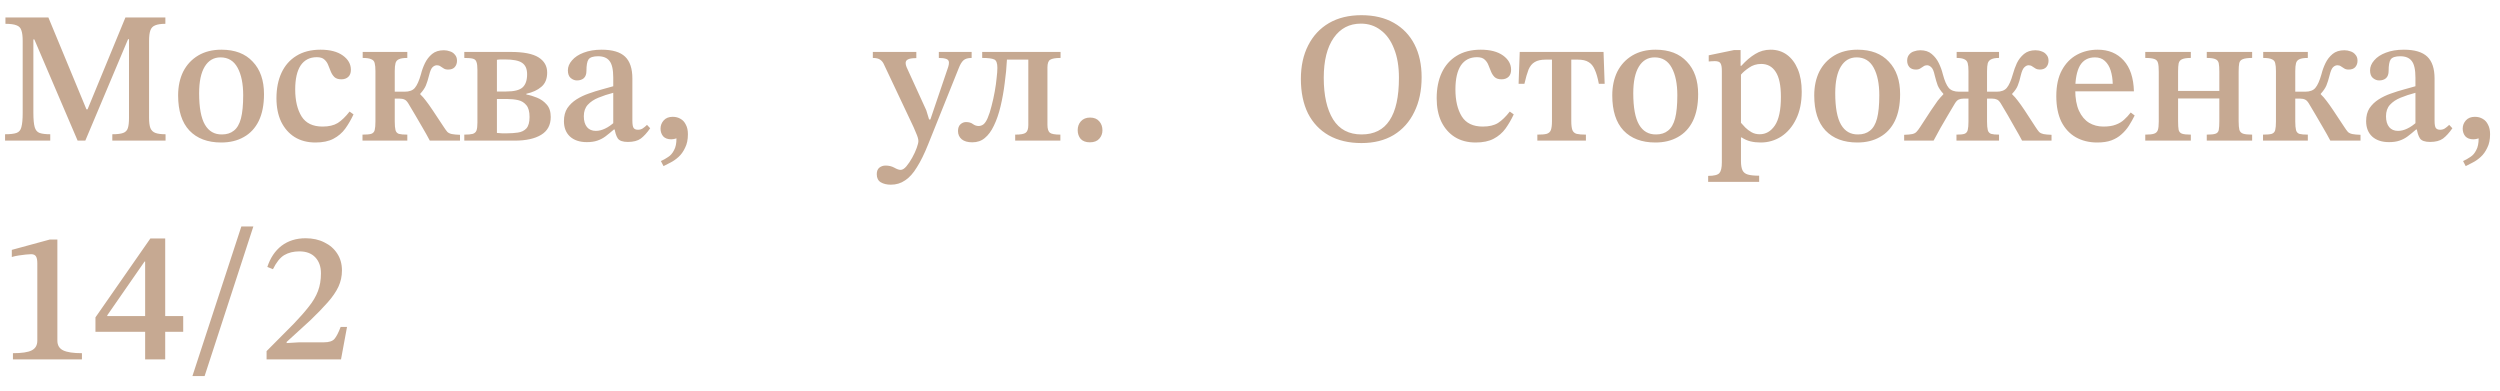 <?xml version="1.0" encoding="UTF-8"?> <svg xmlns="http://www.w3.org/2000/svg" width="160" height="25" viewBox="0 0 160 25" fill="none"><path d="M3.216 9H0.324V8.592C0.652 8.592 0.896 8.564 1.056 8.508C1.216 8.452 1.32 8.328 1.368 8.136C1.424 7.936 1.452 7.632 1.452 7.224V2.628C1.452 2.324 1.424 2.096 1.368 1.944C1.32 1.784 1.216 1.676 1.056 1.62C0.904 1.556 0.668 1.524 0.348 1.524V1.116H3.096L5.532 6.996H5.604L8.028 1.116H10.584V1.524C10.304 1.524 10.088 1.556 9.936 1.62C9.784 1.676 9.68 1.784 9.624 1.944C9.568 2.096 9.54 2.32 9.54 2.616V7.548C9.54 7.828 9.568 8.044 9.624 8.196C9.688 8.348 9.796 8.452 9.948 8.508C10.1 8.564 10.316 8.592 10.596 8.592V9H7.188V8.592C7.5 8.592 7.732 8.564 7.884 8.508C8.036 8.452 8.136 8.348 8.184 8.196C8.232 8.044 8.256 7.828 8.256 7.548V2.508H8.196L5.46 9H4.968L2.196 2.52H2.136V7.224C2.136 7.632 2.164 7.936 2.22 8.136C2.276 8.328 2.38 8.452 2.532 8.508C2.692 8.564 2.92 8.592 3.216 8.592V9ZM14.16 9.12C13.288 9.12 12.608 8.864 12.12 8.352C11.64 7.84 11.4 7.092 11.4 6.108C11.4 5.532 11.508 5.024 11.724 4.584C11.948 4.144 12.268 3.8 12.684 3.552C13.1 3.304 13.596 3.18 14.172 3.18C15.036 3.18 15.704 3.436 16.176 3.948C16.656 4.452 16.896 5.144 16.896 6.024C16.896 6.704 16.784 7.276 16.56 7.74C16.336 8.196 16.016 8.54 15.6 8.772C15.192 9.004 14.712 9.12 14.16 9.12ZM14.208 8.604C14.512 8.604 14.764 8.524 14.964 8.364C15.172 8.204 15.324 7.944 15.42 7.584C15.516 7.216 15.564 6.72 15.564 6.096C15.564 5.36 15.444 4.772 15.204 4.332C14.964 3.892 14.6 3.672 14.112 3.672C13.68 3.672 13.344 3.868 13.104 4.26C12.864 4.652 12.744 5.22 12.744 5.964C12.744 6.884 12.868 7.556 13.116 7.98C13.364 8.404 13.728 8.612 14.208 8.604ZM22.373 7.14L22.625 7.32C22.473 7.648 22.297 7.952 22.097 8.232C21.897 8.504 21.645 8.72 21.341 8.88C21.037 9.04 20.653 9.12 20.189 9.12C19.677 9.12 19.233 9.004 18.857 8.772C18.489 8.54 18.201 8.212 17.993 7.788C17.793 7.364 17.693 6.864 17.693 6.288C17.693 5.664 17.801 5.12 18.017 4.656C18.233 4.192 18.549 3.832 18.965 3.576C19.389 3.312 19.905 3.18 20.513 3.18C21.121 3.18 21.597 3.304 21.941 3.552C22.285 3.8 22.457 4.104 22.457 4.464C22.457 4.664 22.401 4.816 22.289 4.92C22.177 5.024 22.029 5.076 21.845 5.076C21.653 5.076 21.505 5.028 21.401 4.932C21.305 4.836 21.229 4.72 21.173 4.584C21.117 4.44 21.061 4.3 21.005 4.164C20.949 4.02 20.865 3.9 20.753 3.804C20.649 3.708 20.489 3.66 20.273 3.66C19.825 3.66 19.481 3.836 19.241 4.188C19.009 4.54 18.893 5.052 18.893 5.724C18.893 6.436 19.029 7.012 19.301 7.452C19.573 7.884 20.021 8.1 20.645 8.1C21.045 8.1 21.369 8.024 21.617 7.872C21.865 7.712 22.117 7.468 22.373 7.14ZM26.068 9H23.2V8.616C23.448 8.616 23.632 8.6 23.752 8.568C23.872 8.528 23.948 8.448 23.98 8.328C24.012 8.2 24.028 8.016 24.028 7.776V4.548C24.028 4.332 24.012 4.164 23.98 4.044C23.956 3.924 23.884 3.84 23.764 3.792C23.652 3.736 23.468 3.708 23.212 3.708V3.324H26.068V3.708C25.82 3.708 25.64 3.736 25.528 3.792C25.416 3.84 25.344 3.924 25.312 4.044C25.28 4.164 25.264 4.332 25.264 4.548V5.868H25.9C26.196 5.868 26.412 5.788 26.548 5.628C26.692 5.46 26.824 5.164 26.944 4.74C27 4.508 27.084 4.276 27.196 4.044C27.308 3.812 27.46 3.616 27.652 3.456C27.844 3.296 28.096 3.216 28.408 3.216C28.544 3.216 28.676 3.24 28.804 3.288C28.932 3.328 29.036 3.4 29.116 3.504C29.204 3.6 29.248 3.728 29.248 3.888C29.248 4.048 29.2 4.184 29.104 4.296C29.008 4.4 28.868 4.452 28.684 4.452C28.564 4.452 28.468 4.428 28.396 4.38C28.324 4.332 28.256 4.288 28.192 4.248C28.128 4.2 28.052 4.176 27.964 4.176C27.86 4.176 27.764 4.22 27.676 4.308C27.596 4.388 27.524 4.56 27.46 4.824C27.396 5.08 27.328 5.296 27.256 5.472C27.184 5.64 27.064 5.816 26.896 6V6.036C27.024 6.156 27.144 6.292 27.256 6.444C27.376 6.596 27.524 6.804 27.7 7.068C27.876 7.332 28.112 7.688 28.408 8.136C28.496 8.272 28.572 8.376 28.636 8.448C28.708 8.512 28.804 8.556 28.924 8.58C29.044 8.604 29.216 8.62 29.44 8.628V9H27.508C27.364 8.728 27.212 8.456 27.052 8.184C26.9 7.912 26.744 7.644 26.584 7.38C26.432 7.116 26.28 6.86 26.128 6.612C26.048 6.484 25.968 6.404 25.888 6.372C25.808 6.332 25.704 6.312 25.576 6.312H25.264V7.776C25.264 8.016 25.28 8.2 25.312 8.328C25.344 8.448 25.416 8.528 25.528 8.568C25.648 8.6 25.828 8.616 26.068 8.616V9ZM32.943 9H29.715V8.616C29.955 8.616 30.135 8.6 30.255 8.568C30.375 8.528 30.455 8.456 30.495 8.352C30.535 8.24 30.555 8.072 30.555 7.848V4.476C30.555 4.244 30.535 4.076 30.495 3.972C30.463 3.86 30.387 3.788 30.267 3.756C30.147 3.724 29.963 3.708 29.715 3.708V3.324H32.691C33.507 3.324 34.099 3.44 34.467 3.672C34.835 3.904 35.019 4.228 35.019 4.644C35.019 5.044 34.895 5.348 34.647 5.556C34.407 5.764 34.087 5.912 33.687 6V6.048C33.911 6.088 34.139 6.156 34.371 6.252C34.611 6.348 34.815 6.492 34.983 6.684C35.159 6.876 35.247 7.144 35.247 7.488C35.247 8 35.043 8.38 34.635 8.628C34.227 8.876 33.663 9 32.943 9ZM32.463 8.532C32.703 8.532 32.931 8.516 33.147 8.484C33.371 8.452 33.551 8.364 33.687 8.22C33.823 8.068 33.891 7.824 33.891 7.488C33.891 7.144 33.823 6.892 33.687 6.732C33.551 6.564 33.375 6.456 33.159 6.408C32.943 6.36 32.711 6.336 32.463 6.336H31.803V8.508C31.915 8.516 32.023 8.524 32.127 8.532C32.231 8.532 32.343 8.532 32.463 8.532ZM31.803 3.828V5.856H32.391C32.903 5.856 33.255 5.768 33.447 5.592C33.639 5.416 33.735 5.136 33.735 4.752C33.735 4.408 33.627 4.164 33.411 4.02C33.203 3.876 32.835 3.804 32.307 3.804C32.243 3.804 32.163 3.804 32.067 3.804C31.979 3.804 31.891 3.812 31.803 3.828ZM37.556 9.096C37.1 9.096 36.74 8.976 36.476 8.736C36.22 8.496 36.092 8.168 36.092 7.752C36.092 7.424 36.164 7.148 36.308 6.924C36.46 6.7 36.656 6.512 36.896 6.36C37.136 6.208 37.396 6.084 37.676 5.988C37.964 5.884 38.244 5.796 38.516 5.724C38.788 5.652 39.032 5.584 39.248 5.52V4.968C39.248 4.456 39.168 4.1 39.008 3.9C38.856 3.7 38.612 3.6 38.276 3.6C37.964 3.6 37.76 3.668 37.664 3.804C37.576 3.932 37.532 4.176 37.532 4.536C37.532 4.744 37.476 4.9 37.364 5.004C37.252 5.1 37.104 5.148 36.92 5.148C36.784 5.148 36.652 5.096 36.524 4.992C36.404 4.888 36.344 4.724 36.344 4.5C36.344 4.276 36.432 4.064 36.608 3.864C36.784 3.656 37.032 3.492 37.352 3.372C37.68 3.244 38.064 3.18 38.504 3.18C39.192 3.18 39.692 3.328 40.004 3.624C40.316 3.92 40.472 4.388 40.472 5.028V7.716C40.472 7.964 40.5 8.124 40.556 8.196C40.612 8.268 40.704 8.304 40.832 8.304C40.944 8.304 41.044 8.276 41.132 8.22C41.228 8.156 41.32 8.08 41.408 7.992L41.612 8.208C41.412 8.496 41.212 8.716 41.012 8.868C40.812 9.012 40.536 9.084 40.184 9.084C39.856 9.084 39.64 9.008 39.536 8.856C39.432 8.696 39.36 8.464 39.32 8.16L39.248 7.98V5.94C38.904 6.028 38.588 6.132 38.3 6.252C38.02 6.364 37.792 6.516 37.616 6.708C37.448 6.892 37.364 7.136 37.364 7.44C37.364 7.736 37.432 7.968 37.568 8.136C37.704 8.296 37.892 8.376 38.132 8.376C38.324 8.376 38.52 8.328 38.72 8.232C38.928 8.136 39.14 7.988 39.356 7.788L39.44 8.292H39.284C39.1 8.452 38.924 8.596 38.756 8.724C38.596 8.844 38.42 8.936 38.228 9C38.044 9.064 37.82 9.096 37.556 9.096ZM42.466 10.632L42.298 10.308C42.458 10.236 42.614 10.148 42.766 10.044C42.918 9.948 43.042 9.804 43.138 9.612C43.242 9.428 43.294 9.176 43.294 8.856C43.174 8.896 43.062 8.916 42.958 8.916C42.734 8.916 42.562 8.852 42.442 8.724C42.33 8.588 42.274 8.424 42.274 8.232C42.274 8.032 42.342 7.856 42.478 7.704C42.614 7.552 42.806 7.476 43.054 7.476C43.246 7.476 43.414 7.52 43.558 7.608C43.702 7.688 43.814 7.812 43.894 7.98C43.982 8.14 44.026 8.344 44.026 8.592C44.026 8.936 43.966 9.224 43.846 9.456C43.734 9.696 43.594 9.892 43.426 10.044C43.258 10.196 43.086 10.316 42.91 10.404C42.734 10.5 42.586 10.576 42.466 10.632ZM57.013 11.82C56.757 11.82 56.541 11.768 56.365 11.664C56.197 11.56 56.113 11.388 56.113 11.148C56.113 10.956 56.169 10.816 56.281 10.728C56.393 10.64 56.525 10.596 56.677 10.596C56.885 10.596 57.069 10.64 57.229 10.728C57.397 10.824 57.533 10.872 57.637 10.872C57.757 10.872 57.881 10.796 58.009 10.644C58.137 10.492 58.261 10.308 58.381 10.092C58.501 9.876 58.597 9.668 58.669 9.468C58.741 9.268 58.777 9.12 58.777 9.024C58.777 8.904 58.725 8.728 58.621 8.496C58.525 8.256 58.429 8.04 58.333 7.848L56.581 4.14C56.525 4.004 56.445 3.9 56.341 3.828C56.237 3.748 56.077 3.708 55.861 3.708V3.324H58.645V3.72C58.381 3.72 58.201 3.748 58.105 3.804C58.009 3.852 57.961 3.928 57.961 4.032C57.961 4.112 57.981 4.2 58.021 4.296C58.061 4.384 58.101 4.472 58.141 4.56L59.281 7.056L59.461 7.644H59.545L60.685 4.284C60.701 4.244 60.713 4.196 60.721 4.14C60.729 4.084 60.733 4.04 60.733 4.008C60.733 3.888 60.673 3.808 60.553 3.768C60.433 3.728 60.277 3.708 60.085 3.708V3.324H62.185V3.708C61.945 3.708 61.769 3.76 61.657 3.864C61.545 3.968 61.445 4.136 61.357 4.368L59.401 9.24C59.161 9.84 58.921 10.328 58.681 10.704C58.449 11.088 58.197 11.368 57.925 11.544C57.661 11.728 57.357 11.82 57.013 11.82ZM62.224 9.108C61.936 9.108 61.712 9.044 61.552 8.916C61.392 8.78 61.312 8.604 61.312 8.388C61.312 8.196 61.364 8.052 61.468 7.956C61.572 7.86 61.692 7.812 61.828 7.812C62.012 7.812 62.16 7.856 62.272 7.944C62.384 8.024 62.504 8.064 62.632 8.064C62.744 8.064 62.848 8.028 62.944 7.956C63.04 7.876 63.128 7.744 63.208 7.56C63.304 7.336 63.388 7.076 63.46 6.78C63.54 6.476 63.608 6.168 63.664 5.856C63.72 5.544 63.76 5.256 63.784 4.992C63.816 4.728 63.832 4.512 63.832 4.344C63.832 4.04 63.764 3.86 63.628 3.804C63.492 3.74 63.236 3.708 62.86 3.708V3.324H67.876V3.708C67.548 3.708 67.324 3.748 67.204 3.828C67.092 3.9 67.036 4.064 67.036 4.32V7.992C67.036 8.24 67.088 8.408 67.192 8.496C67.296 8.576 67.52 8.616 67.864 8.616V9H64.972V8.616C65.316 8.616 65.54 8.576 65.644 8.496C65.756 8.416 65.812 8.252 65.812 8.004V3.816H64.444C64.42 4.304 64.372 4.808 64.3 5.328C64.236 5.84 64.148 6.332 64.036 6.804C63.924 7.276 63.78 7.692 63.604 8.052C63.444 8.388 63.252 8.648 63.028 8.832C62.812 9.016 62.544 9.108 62.224 9.108ZM69.752 9.108C69.496 9.108 69.3 9.036 69.164 8.892C69.036 8.74 68.972 8.552 68.972 8.328C68.972 8.104 69.04 7.916 69.176 7.764C69.32 7.604 69.516 7.524 69.764 7.524C70.02 7.524 70.216 7.604 70.352 7.764C70.488 7.916 70.556 8.108 70.556 8.34C70.556 8.548 70.488 8.728 70.352 8.88C70.216 9.032 70.016 9.108 69.752 9.108ZM87.132 9.156C86.324 9.156 85.628 8.992 85.044 8.664C84.468 8.336 84.024 7.868 83.712 7.26C83.408 6.644 83.256 5.908 83.256 5.052C83.256 4.228 83.412 3.512 83.724 2.904C84.036 2.288 84.48 1.812 85.056 1.476C85.632 1.14 86.324 0.972 87.132 0.972C87.94 0.972 88.632 1.136 89.208 1.464C89.784 1.792 90.224 2.252 90.528 2.844C90.832 3.436 90.984 4.136 90.984 4.944C90.984 5.792 90.828 6.532 90.516 7.164C90.212 7.796 89.772 8.288 89.196 8.64C88.62 8.984 87.932 9.156 87.132 9.156ZM87.144 8.604C87.944 8.604 88.54 8.304 88.932 7.704C89.332 7.104 89.532 6.196 89.532 4.98C89.532 4.252 89.428 3.632 89.22 3.12C89.02 2.6 88.736 2.204 88.368 1.932C88.008 1.652 87.584 1.512 87.096 1.512C86.36 1.512 85.78 1.816 85.356 2.424C84.932 3.032 84.72 3.884 84.72 4.98C84.72 6.108 84.92 6.996 85.32 7.644C85.72 8.284 86.328 8.604 87.144 8.604ZM96.626 7.14L96.879 7.32C96.727 7.648 96.55 7.952 96.35 8.232C96.15 8.504 95.898 8.72 95.594 8.88C95.29 9.04 94.906 9.12 94.442 9.12C93.93 9.12 93.487 9.004 93.111 8.772C92.743 8.54 92.454 8.212 92.246 7.788C92.046 7.364 91.947 6.864 91.947 6.288C91.947 5.664 92.055 5.12 92.27 4.656C92.487 4.192 92.802 3.832 93.219 3.576C93.642 3.312 94.159 3.18 94.766 3.18C95.374 3.18 95.85 3.304 96.195 3.552C96.538 3.8 96.71 4.104 96.71 4.464C96.71 4.664 96.654 4.816 96.543 4.92C96.43 5.024 96.282 5.076 96.099 5.076C95.906 5.076 95.758 5.028 95.654 4.932C95.558 4.836 95.483 4.72 95.427 4.584C95.371 4.44 95.314 4.3 95.258 4.164C95.203 4.02 95.118 3.9 95.007 3.804C94.903 3.708 94.743 3.66 94.526 3.66C94.079 3.66 93.734 3.836 93.495 4.188C93.263 4.54 93.147 5.052 93.147 5.724C93.147 6.436 93.282 7.012 93.555 7.452C93.826 7.884 94.275 8.1 94.898 8.1C95.299 8.1 95.623 8.024 95.871 7.872C96.118 7.712 96.371 7.468 96.626 7.14ZM101.498 9H98.39V8.616C98.654 8.616 98.85 8.6 98.978 8.568C99.114 8.528 99.206 8.448 99.254 8.328C99.302 8.2 99.326 8.008 99.326 7.752V3.816H98.918C98.622 3.816 98.39 3.868 98.222 3.972C98.054 4.068 97.922 4.228 97.826 4.452C97.738 4.676 97.65 4.98 97.562 5.364H97.19L97.262 3.324H102.626L102.698 5.364H102.326C102.254 4.98 102.166 4.676 102.062 4.452C101.966 4.228 101.834 4.068 101.666 3.972C101.506 3.868 101.278 3.816 100.982 3.816H100.562V7.752C100.562 8.008 100.586 8.2 100.634 8.328C100.682 8.448 100.774 8.528 100.91 8.568C101.046 8.6 101.242 8.616 101.498 8.616V9ZM105.945 9.12C105.073 9.12 104.393 8.864 103.905 8.352C103.425 7.84 103.185 7.092 103.185 6.108C103.185 5.532 103.293 5.024 103.509 4.584C103.733 4.144 104.053 3.8 104.469 3.552C104.885 3.304 105.381 3.18 105.957 3.18C106.821 3.18 107.489 3.436 107.961 3.948C108.441 4.452 108.681 5.144 108.681 6.024C108.681 6.704 108.569 7.276 108.345 7.74C108.121 8.196 107.801 8.54 107.385 8.772C106.977 9.004 106.497 9.12 105.945 9.12ZM105.993 8.604C106.297 8.604 106.549 8.524 106.749 8.364C106.957 8.204 107.109 7.944 107.205 7.584C107.301 7.216 107.349 6.72 107.349 6.096C107.349 5.36 107.229 4.772 106.989 4.332C106.749 3.892 106.385 3.672 105.897 3.672C105.465 3.672 105.129 3.868 104.889 4.26C104.649 4.652 104.529 5.22 104.529 5.964C104.529 6.884 104.653 7.556 104.901 7.98C105.149 8.404 105.513 8.612 105.993 8.604ZM112.586 11.64H109.322V11.256C109.698 11.256 109.938 11.196 110.042 11.076C110.146 10.956 110.198 10.728 110.198 10.392V4.536C110.198 4.304 110.17 4.144 110.114 4.056C110.066 3.96 109.942 3.912 109.742 3.912C109.662 3.912 109.578 3.916 109.49 3.924C109.402 3.932 109.358 3.936 109.358 3.936V3.54L110.978 3.204H111.398V4.212H111.446C111.742 3.884 112.038 3.632 112.334 3.456C112.63 3.272 112.958 3.18 113.318 3.18C113.718 3.18 114.066 3.288 114.362 3.504C114.658 3.72 114.89 4.028 115.058 4.428C115.226 4.828 115.31 5.308 115.31 5.868C115.31 6.548 115.19 7.132 114.95 7.62C114.718 8.1 114.402 8.472 114.002 8.736C113.602 8.992 113.162 9.12 112.682 9.12C112.45 9.12 112.234 9.096 112.034 9.048C111.834 9 111.646 8.916 111.47 8.796H111.422V10.308C111.422 10.564 111.454 10.76 111.518 10.896C111.582 11.032 111.698 11.124 111.866 11.172C112.034 11.22 112.274 11.244 112.586 11.244V11.64ZM112.622 8.592C113.014 8.592 113.338 8.404 113.594 8.028C113.85 7.644 113.978 7.036 113.978 6.204C113.978 5.468 113.866 4.932 113.642 4.596C113.426 4.26 113.118 4.092 112.718 4.092C112.422 4.092 112.162 4.172 111.938 4.332C111.714 4.484 111.542 4.632 111.422 4.776V7.86C111.494 7.94 111.586 8.04 111.698 8.16C111.81 8.272 111.942 8.372 112.094 8.46C112.246 8.548 112.422 8.592 112.622 8.592ZM118.871 9.12C117.999 9.12 117.319 8.864 116.831 8.352C116.351 7.84 116.111 7.092 116.111 6.108C116.111 5.532 116.219 5.024 116.435 4.584C116.659 4.144 116.979 3.8 117.395 3.552C117.811 3.304 118.307 3.18 118.883 3.18C119.747 3.18 120.415 3.436 120.887 3.948C121.367 4.452 121.607 5.144 121.607 6.024C121.607 6.704 121.495 7.276 121.271 7.74C121.047 8.196 120.727 8.54 120.311 8.772C119.903 9.004 119.423 9.12 118.871 9.12ZM118.919 8.604C119.223 8.604 119.475 8.524 119.675 8.364C119.883 8.204 120.035 7.944 120.131 7.584C120.227 7.216 120.275 6.72 120.275 6.096C120.275 5.36 120.155 4.772 119.915 4.332C119.675 3.892 119.311 3.672 118.823 3.672C118.391 3.672 118.055 3.868 117.815 4.26C117.575 4.652 117.455 5.22 117.455 5.964C117.455 6.884 117.579 7.556 117.827 7.98C118.075 8.404 118.439 8.612 118.919 8.604ZM123.75 9H121.866V8.628C122.098 8.62 122.27 8.604 122.382 8.58C122.494 8.556 122.582 8.512 122.646 8.448C122.718 8.376 122.798 8.272 122.886 8.136C123.182 7.688 123.414 7.332 123.582 7.068C123.758 6.804 123.902 6.596 124.014 6.444C124.134 6.292 124.254 6.156 124.374 6.036V6C124.206 5.816 124.086 5.64 124.014 5.472C123.95 5.296 123.886 5.08 123.822 4.824C123.766 4.56 123.694 4.388 123.606 4.308C123.518 4.22 123.426 4.176 123.33 4.176C123.242 4.176 123.166 4.2 123.102 4.248C123.038 4.288 122.97 4.332 122.898 4.38C122.826 4.428 122.734 4.452 122.622 4.452C122.438 4.452 122.298 4.4 122.202 4.296C122.106 4.184 122.058 4.048 122.058 3.888C122.058 3.728 122.098 3.6 122.178 3.504C122.258 3.4 122.362 3.328 122.49 3.288C122.626 3.24 122.762 3.216 122.898 3.216C123.202 3.216 123.446 3.296 123.63 3.456C123.822 3.616 123.974 3.812 124.086 4.044C124.198 4.276 124.282 4.508 124.338 4.74C124.45 5.164 124.578 5.46 124.722 5.628C124.866 5.788 125.082 5.868 125.37 5.868H125.982V4.548C125.982 4.332 125.966 4.164 125.934 4.044C125.902 3.924 125.83 3.84 125.718 3.792C125.606 3.736 125.442 3.708 125.226 3.708V3.324H127.938V3.708C127.722 3.708 127.558 3.736 127.446 3.792C127.334 3.84 127.258 3.924 127.218 4.044C127.186 4.164 127.17 4.332 127.17 4.548V5.868H127.794C128.082 5.868 128.294 5.788 128.43 5.628C128.574 5.46 128.706 5.164 128.826 4.74C128.89 4.508 128.974 4.276 129.078 4.044C129.19 3.812 129.342 3.616 129.534 3.456C129.726 3.296 129.97 3.216 130.266 3.216C130.41 3.216 130.542 3.24 130.662 3.288C130.79 3.328 130.894 3.4 130.974 3.504C131.062 3.6 131.106 3.728 131.106 3.888C131.106 4.048 131.058 4.184 130.962 4.296C130.866 4.4 130.726 4.452 130.542 4.452C130.438 4.452 130.346 4.428 130.266 4.38C130.194 4.332 130.126 4.288 130.062 4.248C129.998 4.2 129.922 4.176 129.834 4.176C129.738 4.176 129.646 4.22 129.558 4.308C129.47 4.388 129.394 4.56 129.33 4.824C129.274 5.08 129.21 5.296 129.138 5.472C129.074 5.64 128.954 5.816 128.778 6V6.036C128.906 6.156 129.026 6.292 129.138 6.444C129.258 6.596 129.406 6.804 129.582 7.068C129.758 7.332 129.99 7.688 130.278 8.136C130.366 8.272 130.442 8.376 130.506 8.448C130.578 8.512 130.67 8.556 130.782 8.58C130.902 8.604 131.074 8.62 131.298 8.628V9H129.414C129.27 8.728 129.118 8.456 128.958 8.184C128.806 7.912 128.654 7.644 128.502 7.38C128.35 7.116 128.198 6.86 128.046 6.612C127.966 6.484 127.886 6.404 127.806 6.372C127.726 6.332 127.626 6.312 127.506 6.312H127.17V7.776C127.17 8.016 127.186 8.2 127.218 8.328C127.25 8.448 127.322 8.528 127.434 8.568C127.546 8.6 127.714 8.616 127.938 8.616V9H125.214V8.616C125.446 8.616 125.614 8.6 125.718 8.568C125.83 8.528 125.902 8.448 125.934 8.328C125.966 8.2 125.982 8.016 125.982 7.776V6.312H125.658C125.538 6.312 125.438 6.332 125.358 6.372C125.278 6.404 125.198 6.484 125.118 6.612C124.974 6.86 124.822 7.116 124.662 7.38C124.51 7.644 124.354 7.912 124.194 8.184C124.042 8.456 123.894 8.728 123.75 9ZM134.219 9.12C133.707 9.12 133.251 9.008 132.851 8.784C132.459 8.56 132.151 8.228 131.927 7.788C131.711 7.34 131.603 6.796 131.603 6.156C131.603 5.484 131.723 4.928 131.963 4.488C132.203 4.048 132.523 3.72 132.923 3.504C133.323 3.288 133.767 3.18 134.255 3.18C134.943 3.18 135.495 3.408 135.911 3.864C136.327 4.32 136.547 4.98 136.571 5.844H132.707L132.695 5.364H135.215C135.207 5.052 135.163 4.768 135.083 4.512C135.003 4.256 134.879 4.052 134.711 3.9C134.551 3.748 134.339 3.672 134.075 3.672C133.643 3.672 133.323 3.848 133.115 4.2C132.915 4.552 132.815 5.068 132.815 5.748C132.815 6.292 132.895 6.74 133.055 7.092C133.215 7.436 133.431 7.692 133.703 7.86C133.975 8.02 134.279 8.1 134.615 8.1C134.935 8.1 135.199 8.06 135.407 7.98C135.623 7.9 135.803 7.792 135.947 7.656C136.099 7.52 136.239 7.368 136.367 7.2L136.619 7.392C136.507 7.616 136.383 7.836 136.247 8.052C136.111 8.26 135.951 8.444 135.767 8.604C135.591 8.764 135.375 8.892 135.119 8.988C134.871 9.076 134.571 9.12 134.219 9.12ZM140.213 9H137.297V8.616C137.553 8.616 137.741 8.596 137.861 8.556C137.981 8.516 138.061 8.44 138.101 8.328C138.141 8.208 138.161 8.028 138.161 7.788V4.584C138.161 4.336 138.145 4.152 138.113 4.032C138.081 3.904 138.005 3.82 137.885 3.78C137.765 3.732 137.569 3.708 137.297 3.708V3.324H140.213V3.708C139.957 3.708 139.769 3.736 139.649 3.792C139.537 3.84 139.465 3.928 139.433 4.056C139.409 4.176 139.397 4.352 139.397 4.584V5.82H142.037V4.584C142.037 4.352 142.025 4.176 142.001 4.056C141.977 3.928 141.909 3.84 141.797 3.792C141.685 3.736 141.497 3.708 141.233 3.708V3.324H144.137V3.708C143.857 3.708 143.653 3.736 143.525 3.792C143.405 3.84 143.333 3.928 143.309 4.056C143.285 4.176 143.273 4.352 143.273 4.584V7.752C143.273 8 143.289 8.188 143.321 8.316C143.361 8.436 143.441 8.516 143.561 8.556C143.689 8.596 143.881 8.616 144.137 8.616V9H141.233V8.616C141.497 8.616 141.685 8.596 141.797 8.556C141.909 8.516 141.977 8.436 142.001 8.316C142.025 8.188 142.037 8 142.037 7.752V6.3H139.397V7.752C139.397 8 139.409 8.188 139.433 8.316C139.465 8.436 139.537 8.516 139.649 8.556C139.769 8.596 139.957 8.616 140.213 8.616V9ZM147.701 9H144.833V8.616C145.081 8.616 145.265 8.6 145.385 8.568C145.505 8.528 145.581 8.448 145.613 8.328C145.645 8.2 145.661 8.016 145.661 7.776V4.548C145.661 4.332 145.645 4.164 145.613 4.044C145.589 3.924 145.517 3.84 145.397 3.792C145.285 3.736 145.101 3.708 144.845 3.708V3.324H147.701V3.708C147.453 3.708 147.273 3.736 147.161 3.792C147.049 3.84 146.977 3.924 146.945 4.044C146.913 4.164 146.897 4.332 146.897 4.548V5.868H147.533C147.829 5.868 148.045 5.788 148.181 5.628C148.325 5.46 148.457 5.164 148.577 4.74C148.633 4.508 148.717 4.276 148.829 4.044C148.941 3.812 149.093 3.616 149.285 3.456C149.477 3.296 149.729 3.216 150.041 3.216C150.177 3.216 150.309 3.24 150.437 3.288C150.565 3.328 150.669 3.4 150.749 3.504C150.837 3.6 150.881 3.728 150.881 3.888C150.881 4.048 150.833 4.184 150.737 4.296C150.641 4.4 150.501 4.452 150.317 4.452C150.197 4.452 150.101 4.428 150.029 4.38C149.957 4.332 149.889 4.288 149.825 4.248C149.761 4.2 149.685 4.176 149.597 4.176C149.493 4.176 149.397 4.22 149.309 4.308C149.229 4.388 149.157 4.56 149.093 4.824C149.029 5.08 148.961 5.296 148.889 5.472C148.817 5.64 148.697 5.816 148.529 6V6.036C148.657 6.156 148.777 6.292 148.889 6.444C149.009 6.596 149.157 6.804 149.333 7.068C149.509 7.332 149.745 7.688 150.041 8.136C150.129 8.272 150.205 8.376 150.269 8.448C150.341 8.512 150.437 8.556 150.557 8.58C150.677 8.604 150.849 8.62 151.073 8.628V9H149.141C148.997 8.728 148.845 8.456 148.685 8.184C148.533 7.912 148.377 7.644 148.217 7.38C148.065 7.116 147.913 6.86 147.761 6.612C147.681 6.484 147.601 6.404 147.521 6.372C147.441 6.332 147.337 6.312 147.209 6.312H146.897V7.776C146.897 8.016 146.913 8.2 146.945 8.328C146.977 8.448 147.049 8.528 147.161 8.568C147.281 8.6 147.461 8.616 147.701 8.616V9ZM152.896 9.096C152.44 9.096 152.08 8.976 151.816 8.736C151.56 8.496 151.432 8.168 151.432 7.752C151.432 7.424 151.504 7.148 151.648 6.924C151.8 6.7 151.996 6.512 152.236 6.36C152.476 6.208 152.736 6.084 153.016 5.988C153.304 5.884 153.584 5.796 153.856 5.724C154.128 5.652 154.372 5.584 154.588 5.52V4.968C154.588 4.456 154.508 4.1 154.348 3.9C154.196 3.7 153.952 3.6 153.616 3.6C153.304 3.6 153.1 3.668 153.004 3.804C152.916 3.932 152.872 4.176 152.872 4.536C152.872 4.744 152.816 4.9 152.704 5.004C152.592 5.1 152.444 5.148 152.26 5.148C152.124 5.148 151.992 5.096 151.864 4.992C151.744 4.888 151.684 4.724 151.684 4.5C151.684 4.276 151.772 4.064 151.948 3.864C152.124 3.656 152.372 3.492 152.692 3.372C153.02 3.244 153.404 3.18 153.844 3.18C154.532 3.18 155.032 3.328 155.344 3.624C155.656 3.92 155.812 4.388 155.812 5.028V7.716C155.812 7.964 155.84 8.124 155.896 8.196C155.952 8.268 156.044 8.304 156.172 8.304C156.284 8.304 156.384 8.276 156.472 8.22C156.568 8.156 156.66 8.08 156.748 7.992L156.952 8.208C156.752 8.496 156.552 8.716 156.352 8.868C156.152 9.012 155.876 9.084 155.524 9.084C155.196 9.084 154.98 9.008 154.876 8.856C154.772 8.696 154.7 8.464 154.66 8.16L154.588 7.98V5.94C154.244 6.028 153.928 6.132 153.64 6.252C153.36 6.364 153.132 6.516 152.956 6.708C152.788 6.892 152.704 7.136 152.704 7.44C152.704 7.736 152.772 7.968 152.908 8.136C153.044 8.296 153.232 8.376 153.472 8.376C153.664 8.376 153.86 8.328 154.06 8.232C154.268 8.136 154.48 7.988 154.696 7.788L154.78 8.292H154.624C154.44 8.452 154.264 8.596 154.096 8.724C153.936 8.844 153.76 8.936 153.568 9C153.384 9.064 153.16 9.096 152.896 9.096ZM157.805 10.632L157.637 10.308C157.797 10.236 157.953 10.148 158.105 10.044C158.257 9.948 158.381 9.804 158.477 9.612C158.581 9.428 158.633 9.176 158.633 8.856C158.513 8.896 158.401 8.916 158.297 8.916C158.073 8.916 157.901 8.852 157.781 8.724C157.669 8.588 157.613 8.424 157.613 8.232C157.613 8.032 157.681 7.856 157.817 7.704C157.953 7.552 158.145 7.476 158.393 7.476C158.585 7.476 158.753 7.52 158.897 7.608C159.041 7.688 159.153 7.812 159.233 7.98C159.321 8.14 159.365 8.344 159.365 8.592C159.365 8.936 159.305 9.224 159.185 9.456C159.073 9.696 158.933 9.892 158.765 10.044C158.597 10.196 158.425 10.316 158.249 10.404C158.073 10.5 157.925 10.576 157.805 10.632ZM5.244 23H0.828V22.604C1.396 22.604 1.796 22.544 2.028 22.424C2.268 22.304 2.388 22.096 2.388 21.8V16.856C2.388 16.648 2.36 16.5 2.304 16.412C2.248 16.316 2.144 16.268 1.992 16.268C1.912 16.268 1.796 16.276 1.644 16.292C1.5 16.308 1.348 16.328 1.188 16.352C1.028 16.376 0.884 16.408 0.756 16.448V15.992L3.18 15.332H3.672V21.8C3.672 22.096 3.796 22.304 4.044 22.424C4.292 22.544 4.692 22.604 5.244 22.604V23ZM10.573 23H9.289V21.236H6.109V20.312L9.625 15.26H10.573V20.228H11.725V21.236H10.573V23ZM6.865 20.18V20.228H9.289V16.736H9.253L6.865 20.18ZM13.095 24.068H12.315L15.447 14.492H16.215L13.095 24.068ZM21.825 23H17.061V22.472L18.801 20.72C19.185 20.32 19.505 19.956 19.761 19.628C20.025 19.3 20.221 18.968 20.349 18.632C20.477 18.296 20.541 17.916 20.541 17.492C20.541 17.068 20.421 16.728 20.181 16.472C19.941 16.216 19.601 16.088 19.161 16.088C18.785 16.088 18.461 16.168 18.189 16.328C17.925 16.488 17.685 16.788 17.469 17.228L17.109 17.084C17.301 16.5 17.605 16.048 18.021 15.728C18.445 15.408 18.957 15.248 19.557 15.248C20.013 15.248 20.413 15.336 20.757 15.512C21.109 15.68 21.385 15.92 21.585 16.232C21.785 16.536 21.885 16.896 21.885 17.312C21.885 17.68 21.809 18.028 21.657 18.356C21.505 18.676 21.277 19.008 20.973 19.352C20.677 19.688 20.309 20.068 19.869 20.492L18.345 21.884V21.956L19.161 21.908H20.733C21.053 21.908 21.277 21.836 21.405 21.692C21.533 21.54 21.665 21.284 21.801 20.924H22.209L21.825 23Z" fill="#C6A992"></path></svg> 